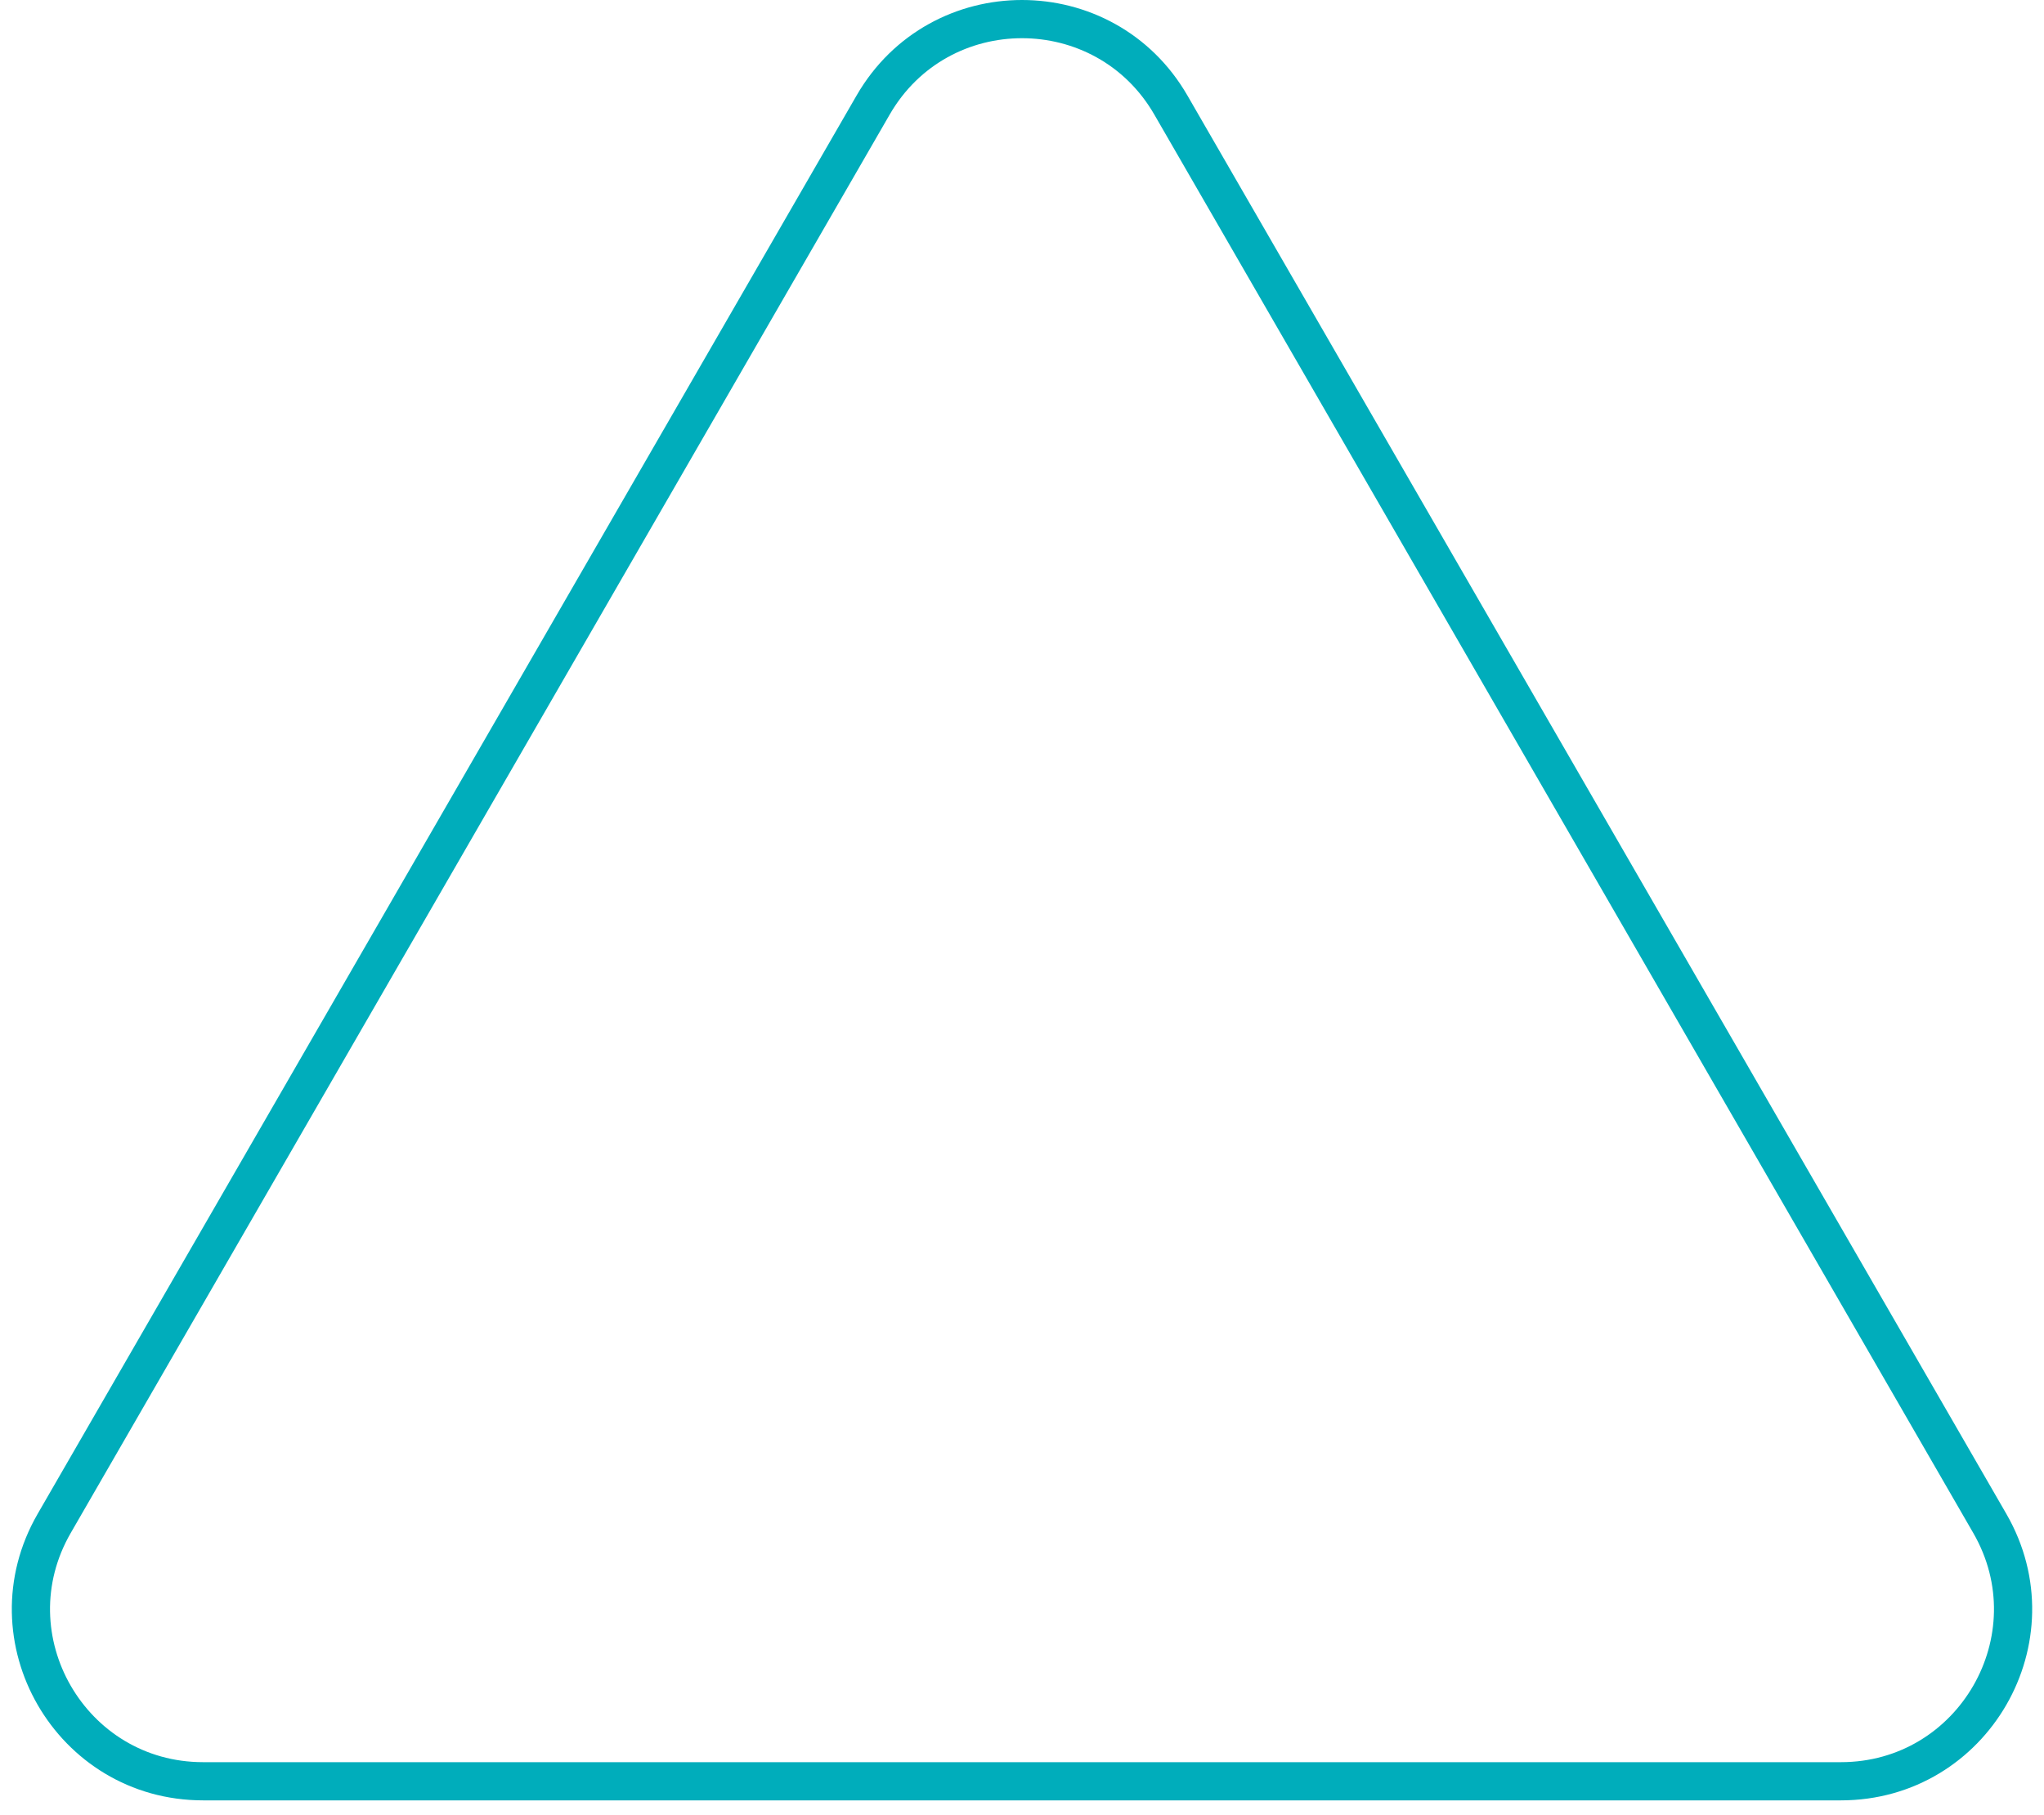 <?xml version="1.0" encoding="UTF-8"?> <svg xmlns="http://www.w3.org/2000/svg" width="107" height="95" viewBox="0 0 107 95" fill="none"> <path d="M61.294 5.5L104.162 79.75C107.627 85.75 103.296 93.25 96.368 93.25H10.632C3.704 93.25 -0.627 85.75 2.838 79.75L45.706 5.5C49.17 -0.5 57.83 -0.5 61.294 5.5Z" stroke="#00ADBB" stroke-width="2"></path> </svg> 
